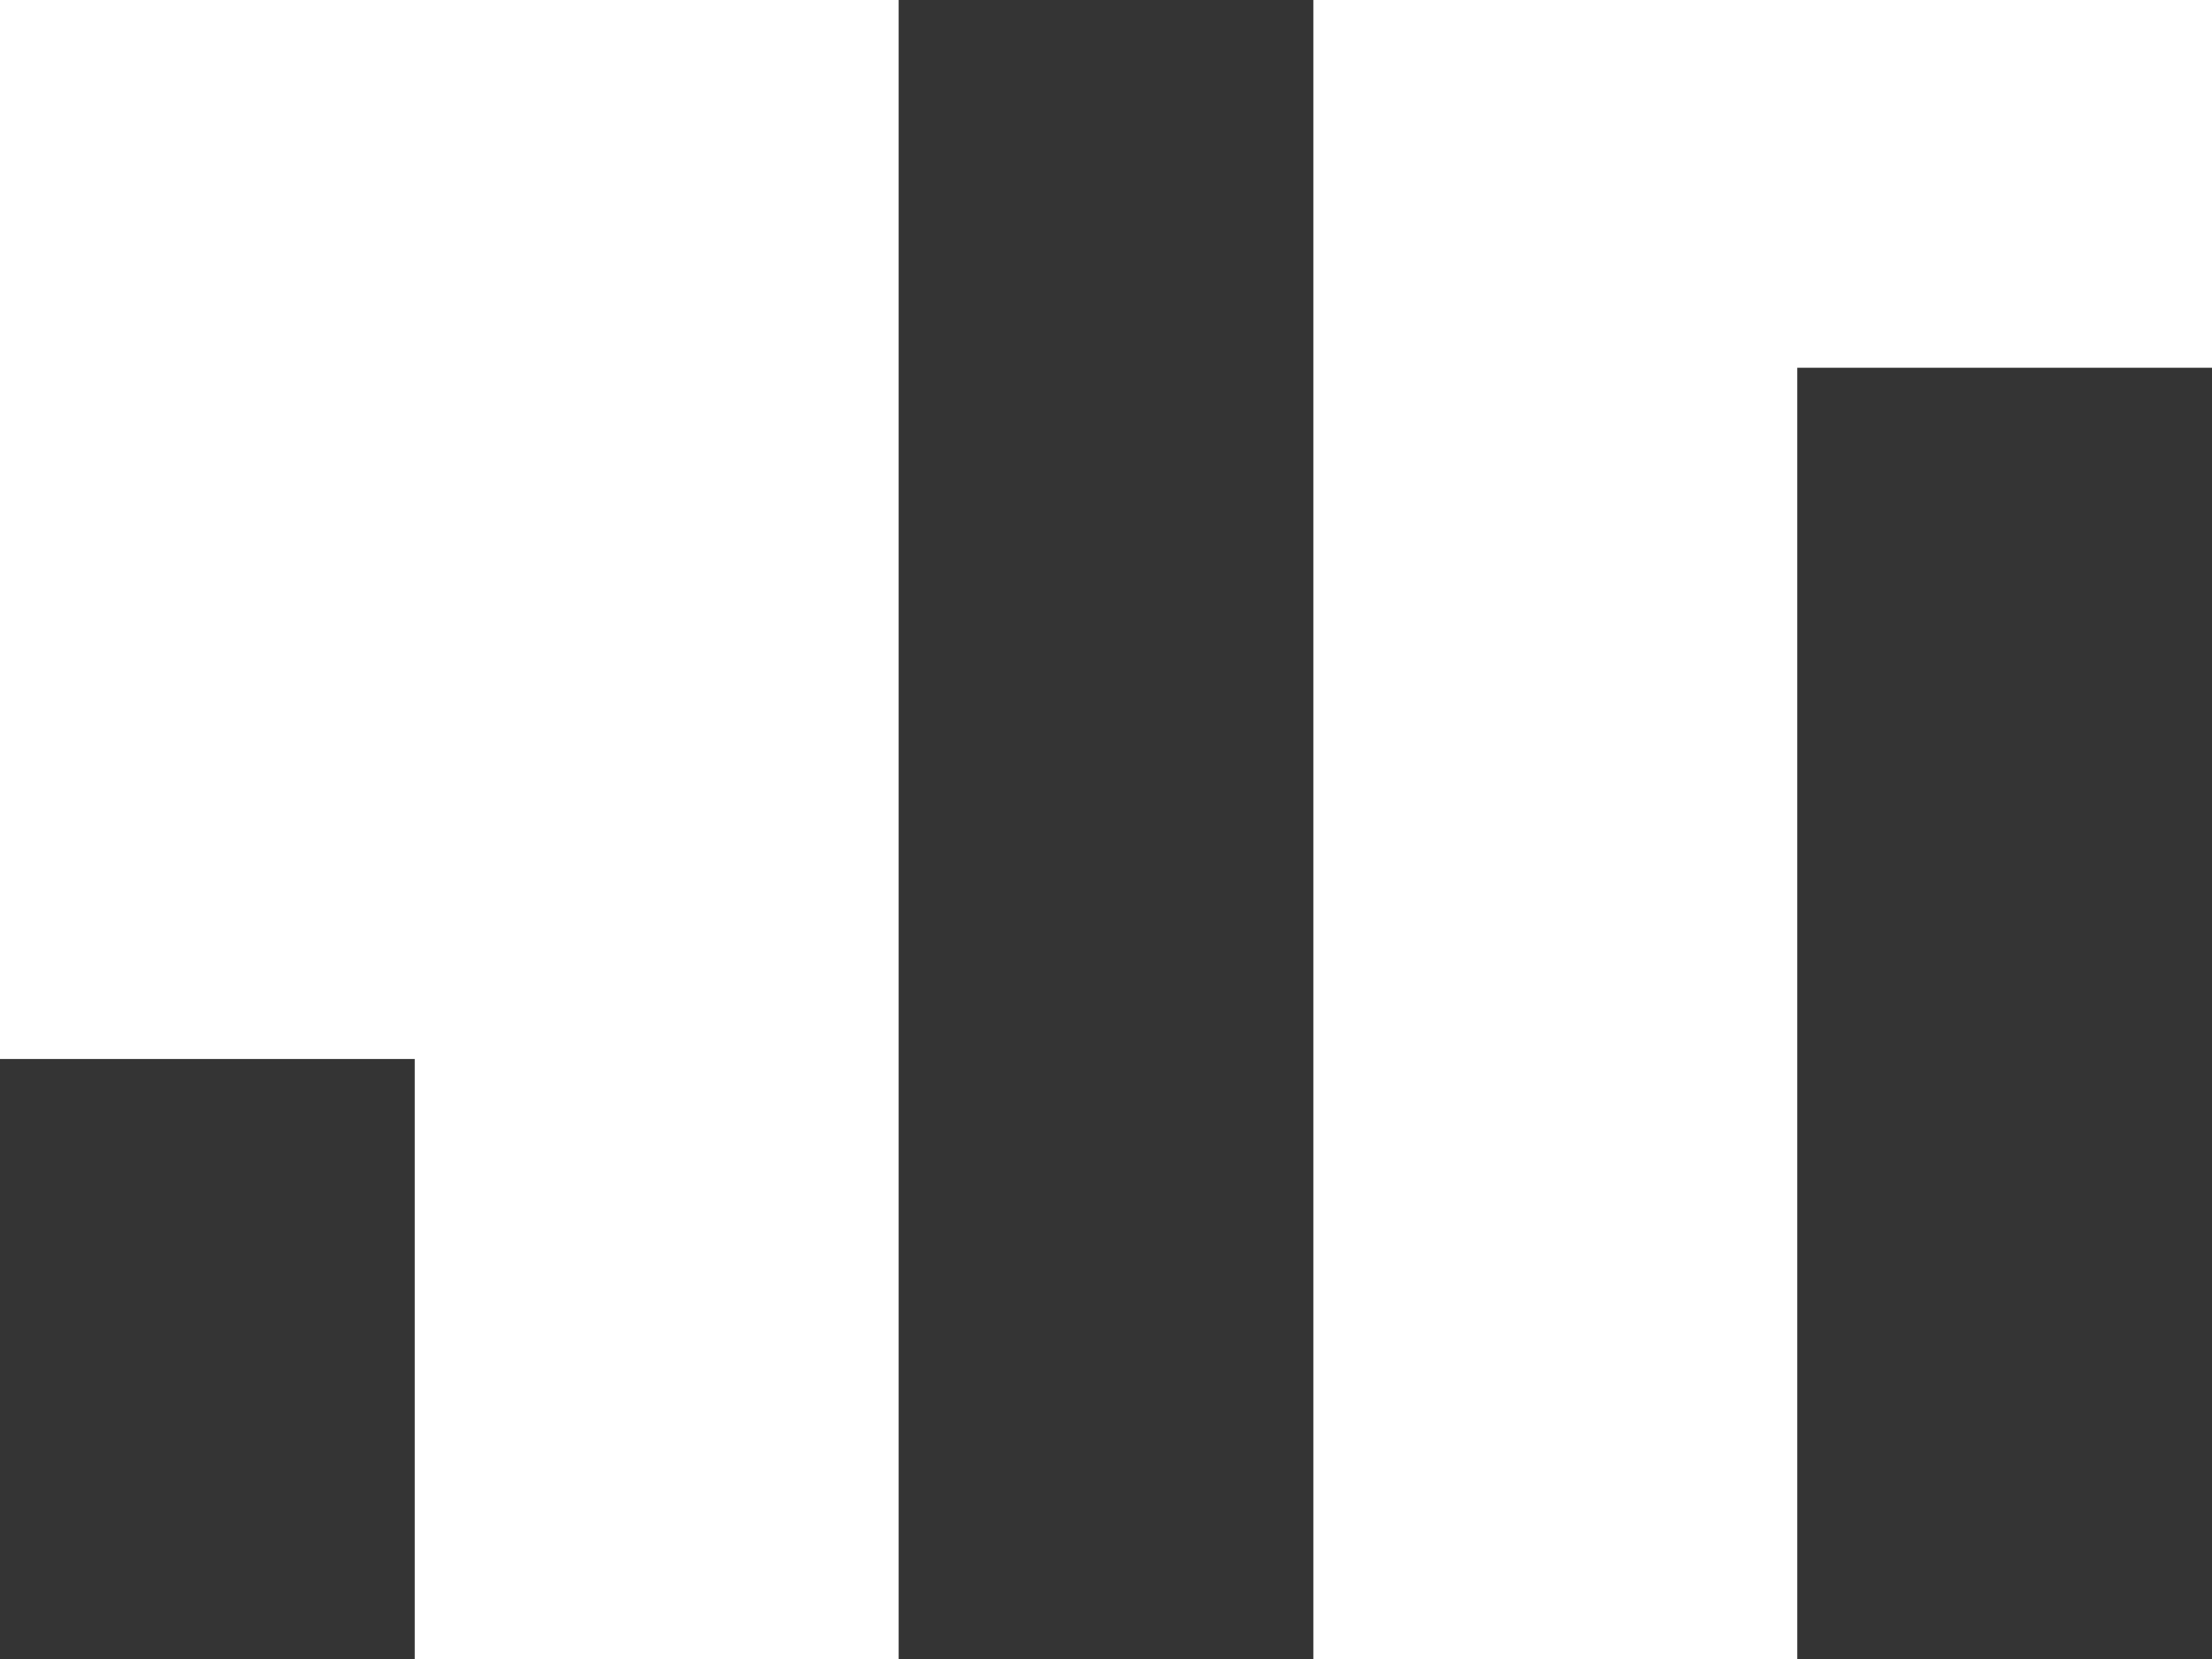 <svg xmlns="http://www.w3.org/2000/svg" viewBox="0 0 16 12"><defs><style>.cls-1{fill:#343434;}</style></defs><title>Asset 16</title><g id="Layer_2" data-name="Layer 2"><g id="Layer_1-2" data-name="Layer 1"><rect class="cls-1" y="7.66" width="3" height="4.34"></rect><rect class="cls-1" x="6.5" width="3" height="12"></rect><rect class="cls-1" x="13" y="2.66" width="3" height="9.34"></rect></g></g></svg>